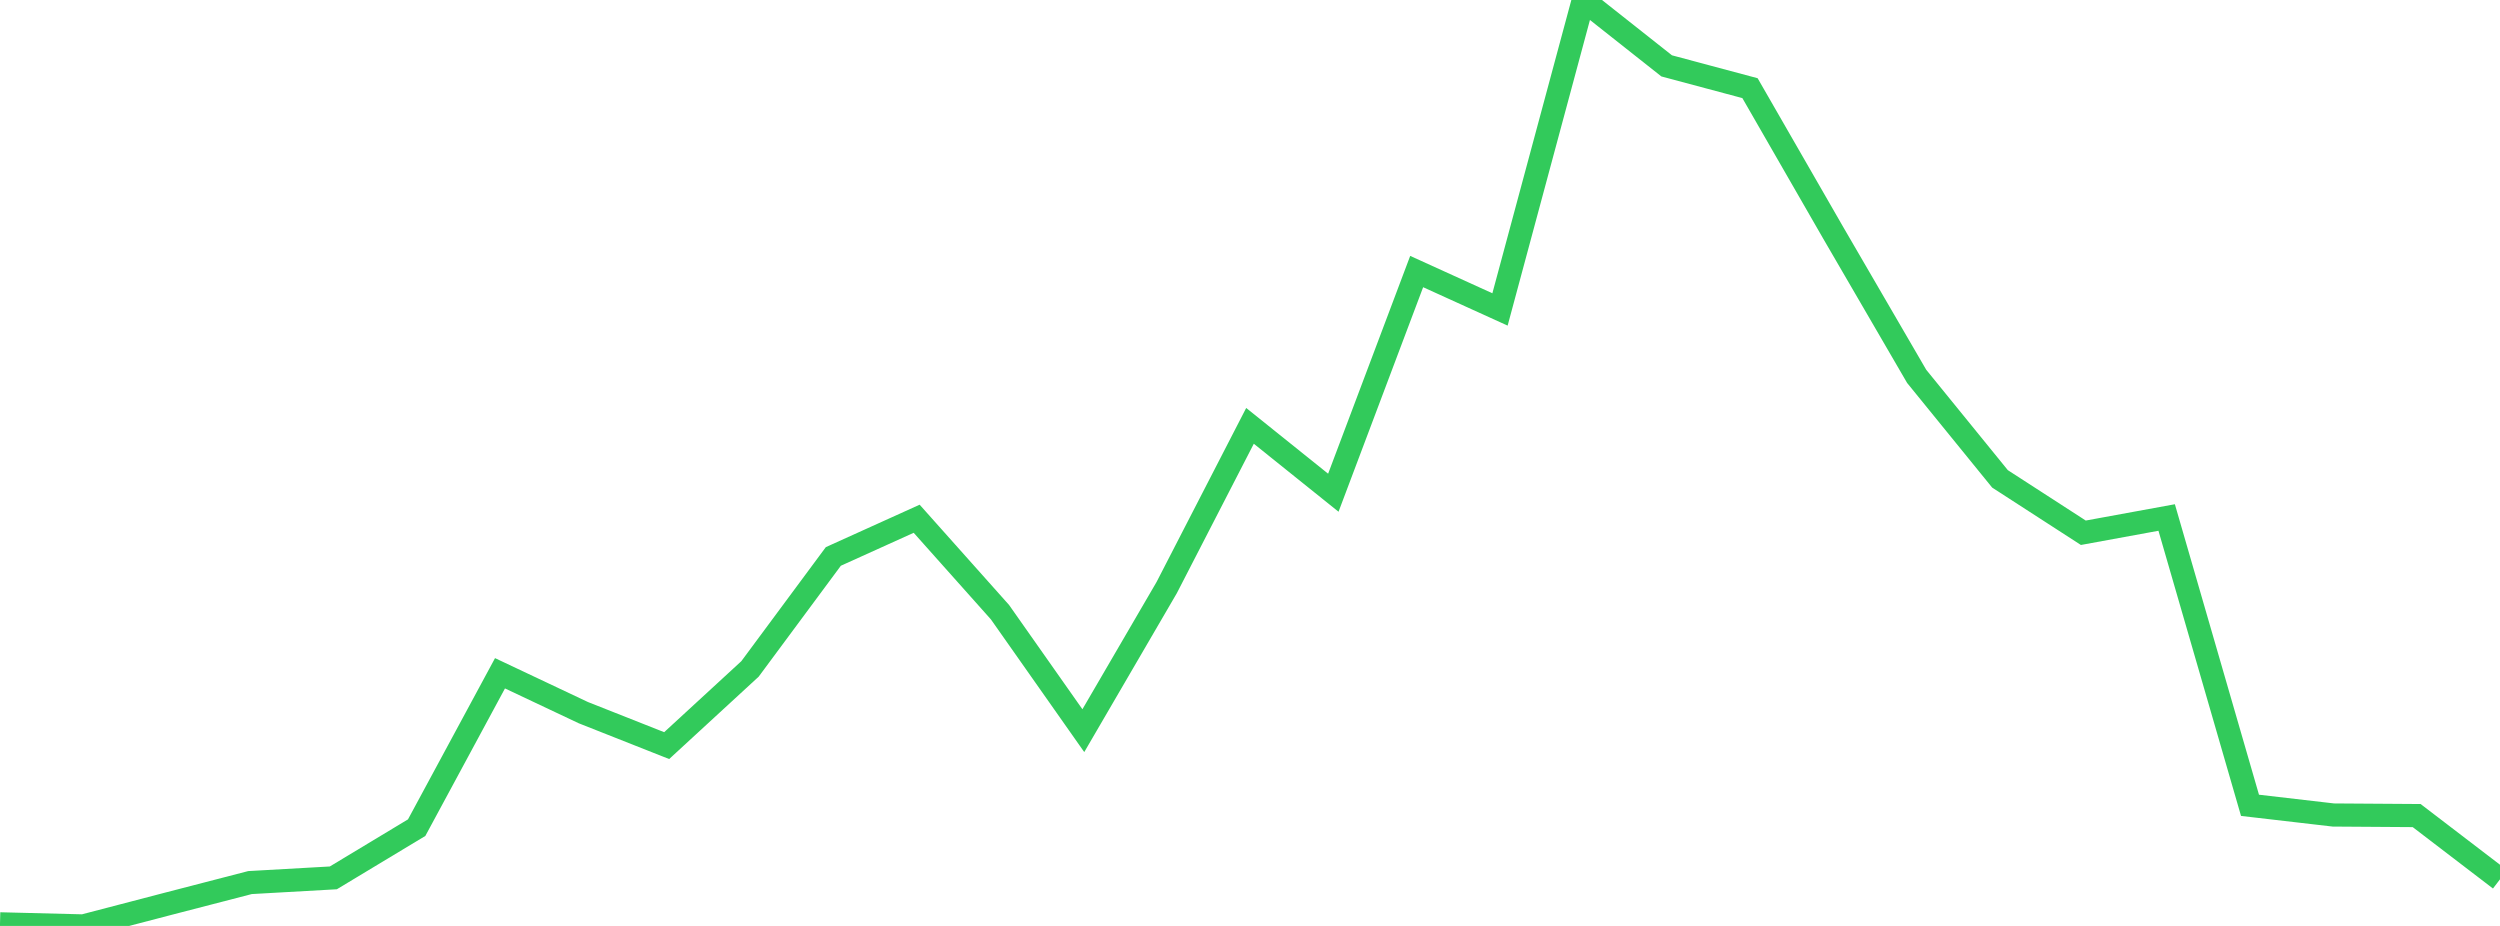 <?xml version="1.0" standalone="no"?>
<!DOCTYPE svg PUBLIC "-//W3C//DTD SVG 1.1//EN" "http://www.w3.org/Graphics/SVG/1.1/DTD/svg11.dtd">

<svg width="135" height="50" viewBox="0 0 135 50" preserveAspectRatio="none" 
  xmlns="http://www.w3.org/2000/svg"
  xmlns:xlink="http://www.w3.org/1999/xlink">


<polyline points="0.0, 49.887 4.5, 50.0 9.0, 48.825 13.5, 47.659 18.0, 47.405 22.5, 44.693 27.0, 36.357 31.5, 38.483 36.0, 40.263 40.5, 36.122 45.0, 30.048 49.5, 28.012 54.0, 33.059 58.5, 39.456 63.0, 31.733 67.5, 22.996 72.0, 26.607 76.5, 14.664 81.0, 16.71 85.5, 0.0 90.0, 3.557 94.5, 4.761 99.0, 12.583 103.5, 20.323 108.0, 25.859 112.5, 28.769 117.0, 27.945 121.5, 43.487 126.0, 44.01 130.5, 44.041 135.0, 47.483" fill="none" stroke="#32ca5b" stroke-width="1.25"/>

</svg>